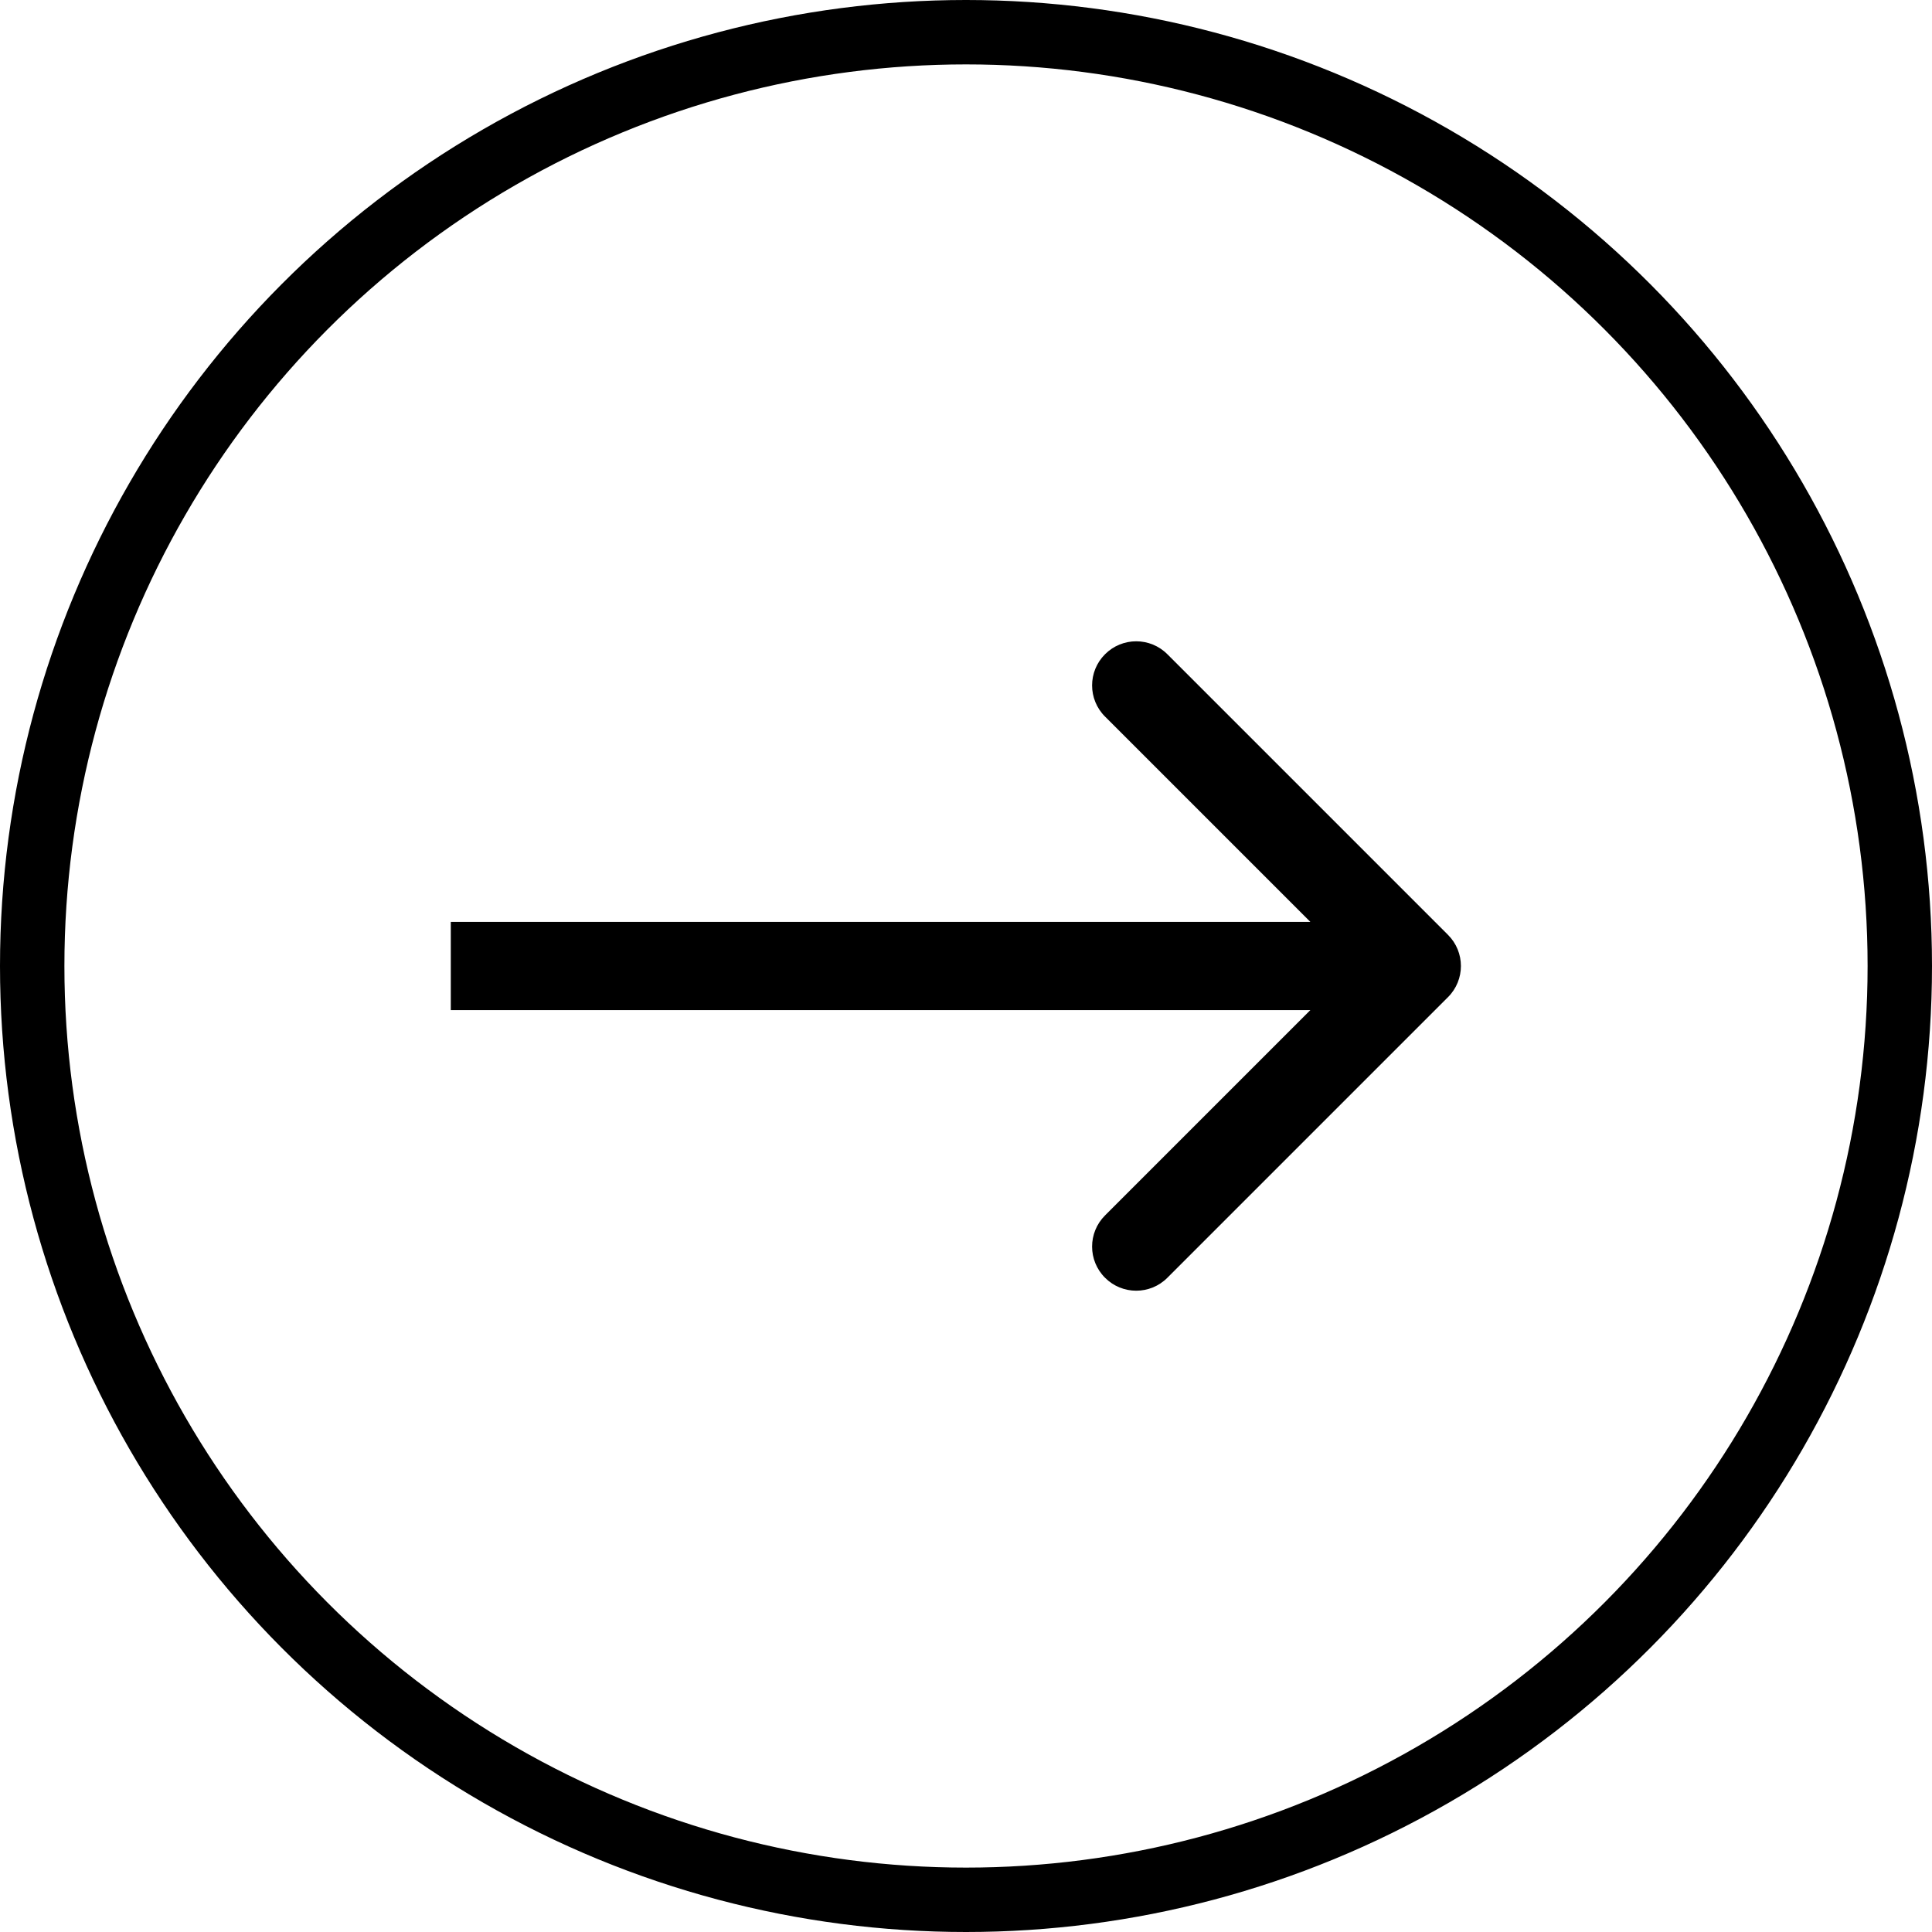 <?xml version="1.0" encoding="UTF-8"?> <svg xmlns="http://www.w3.org/2000/svg" width="30" height="30" viewBox="0 0 30 30" fill="none"><circle cx="15" cy="15" r="14.5" stroke="black"></circle><path d="M22.484 15.484C22.752 15.217 22.752 14.783 22.484 14.516L18.127 10.159C17.86 9.891 17.426 9.891 17.159 10.159C16.891 10.426 16.891 10.86 17.159 11.127L21.032 15L17.159 18.873C16.891 19.14 16.891 19.574 17.159 19.841C17.426 20.109 17.86 20.109 18.127 19.841L22.484 15.484ZM7 15V15.685L22 15.685V15V14.315L7 14.315V15Z" fill="black"></path></svg> 